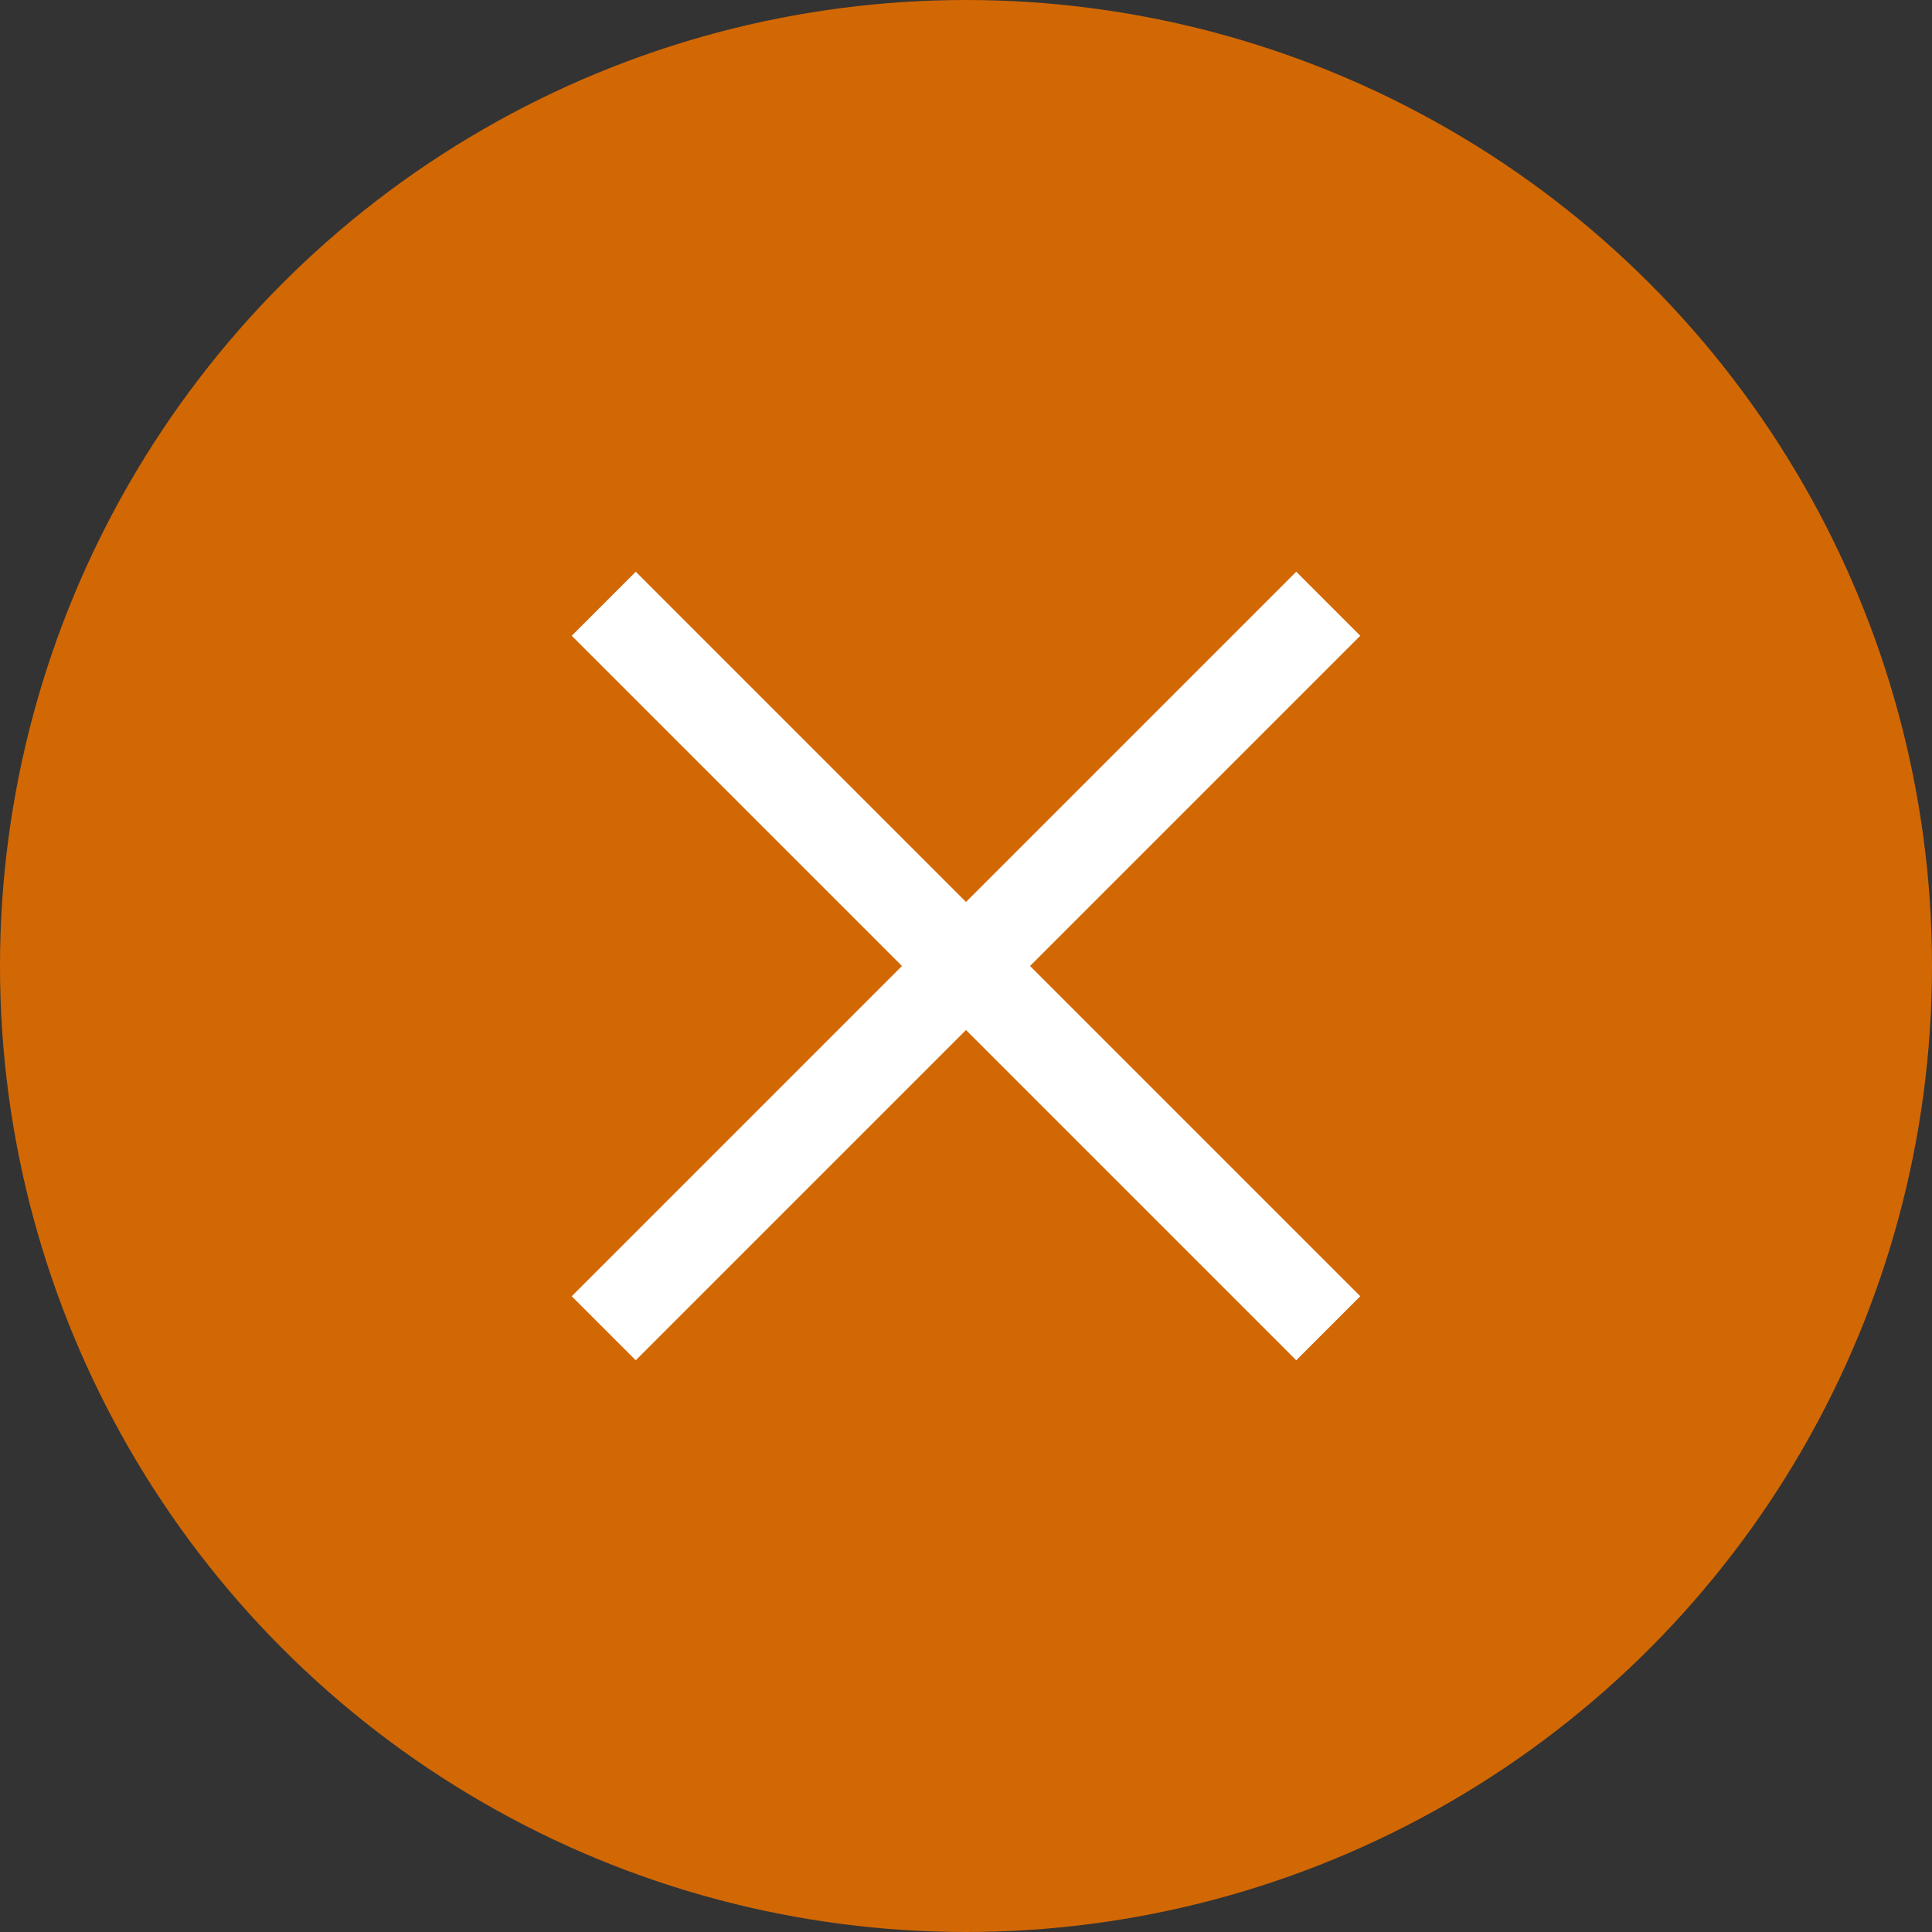 <svg xmlns="http://www.w3.org/2000/svg" width="32" height="32" viewBox="0 0 32 32">
  <rect x="0" y="0" width="32" height="32" fill="#333333" stroke="none"/>
  <defs>
    <style>
      .cls-1 {
        fill: #d26804;
      }

      .cls-2 {
        fill: none;
        stroke: #fff;
        stroke-width: 1.5px;
      }
    </style>
  </defs>
  <g id="Gruppe_1147" data-name="Gruppe 1147" transform="translate(-327 -1470)">
    <circle id="Ellipse_21" data-name="Ellipse 21" class="cls-1" cx="16" cy="16" r="16" transform="translate(327 1470)"/>
    <g id="Gruppe_1146" data-name="Gruppe 1146" transform="translate(-0.41 0.59)">
      <line id="Linie_100" data-name="Linie 100" class="cls-2" x2="12" y2="12" transform="translate(337.41 1479.41)"/>
      <line id="Linie_101" data-name="Linie 101" class="cls-2" x1="12" y2="12" transform="translate(337.41 1479.41)"/>
    </g>
  </g>
</svg>
